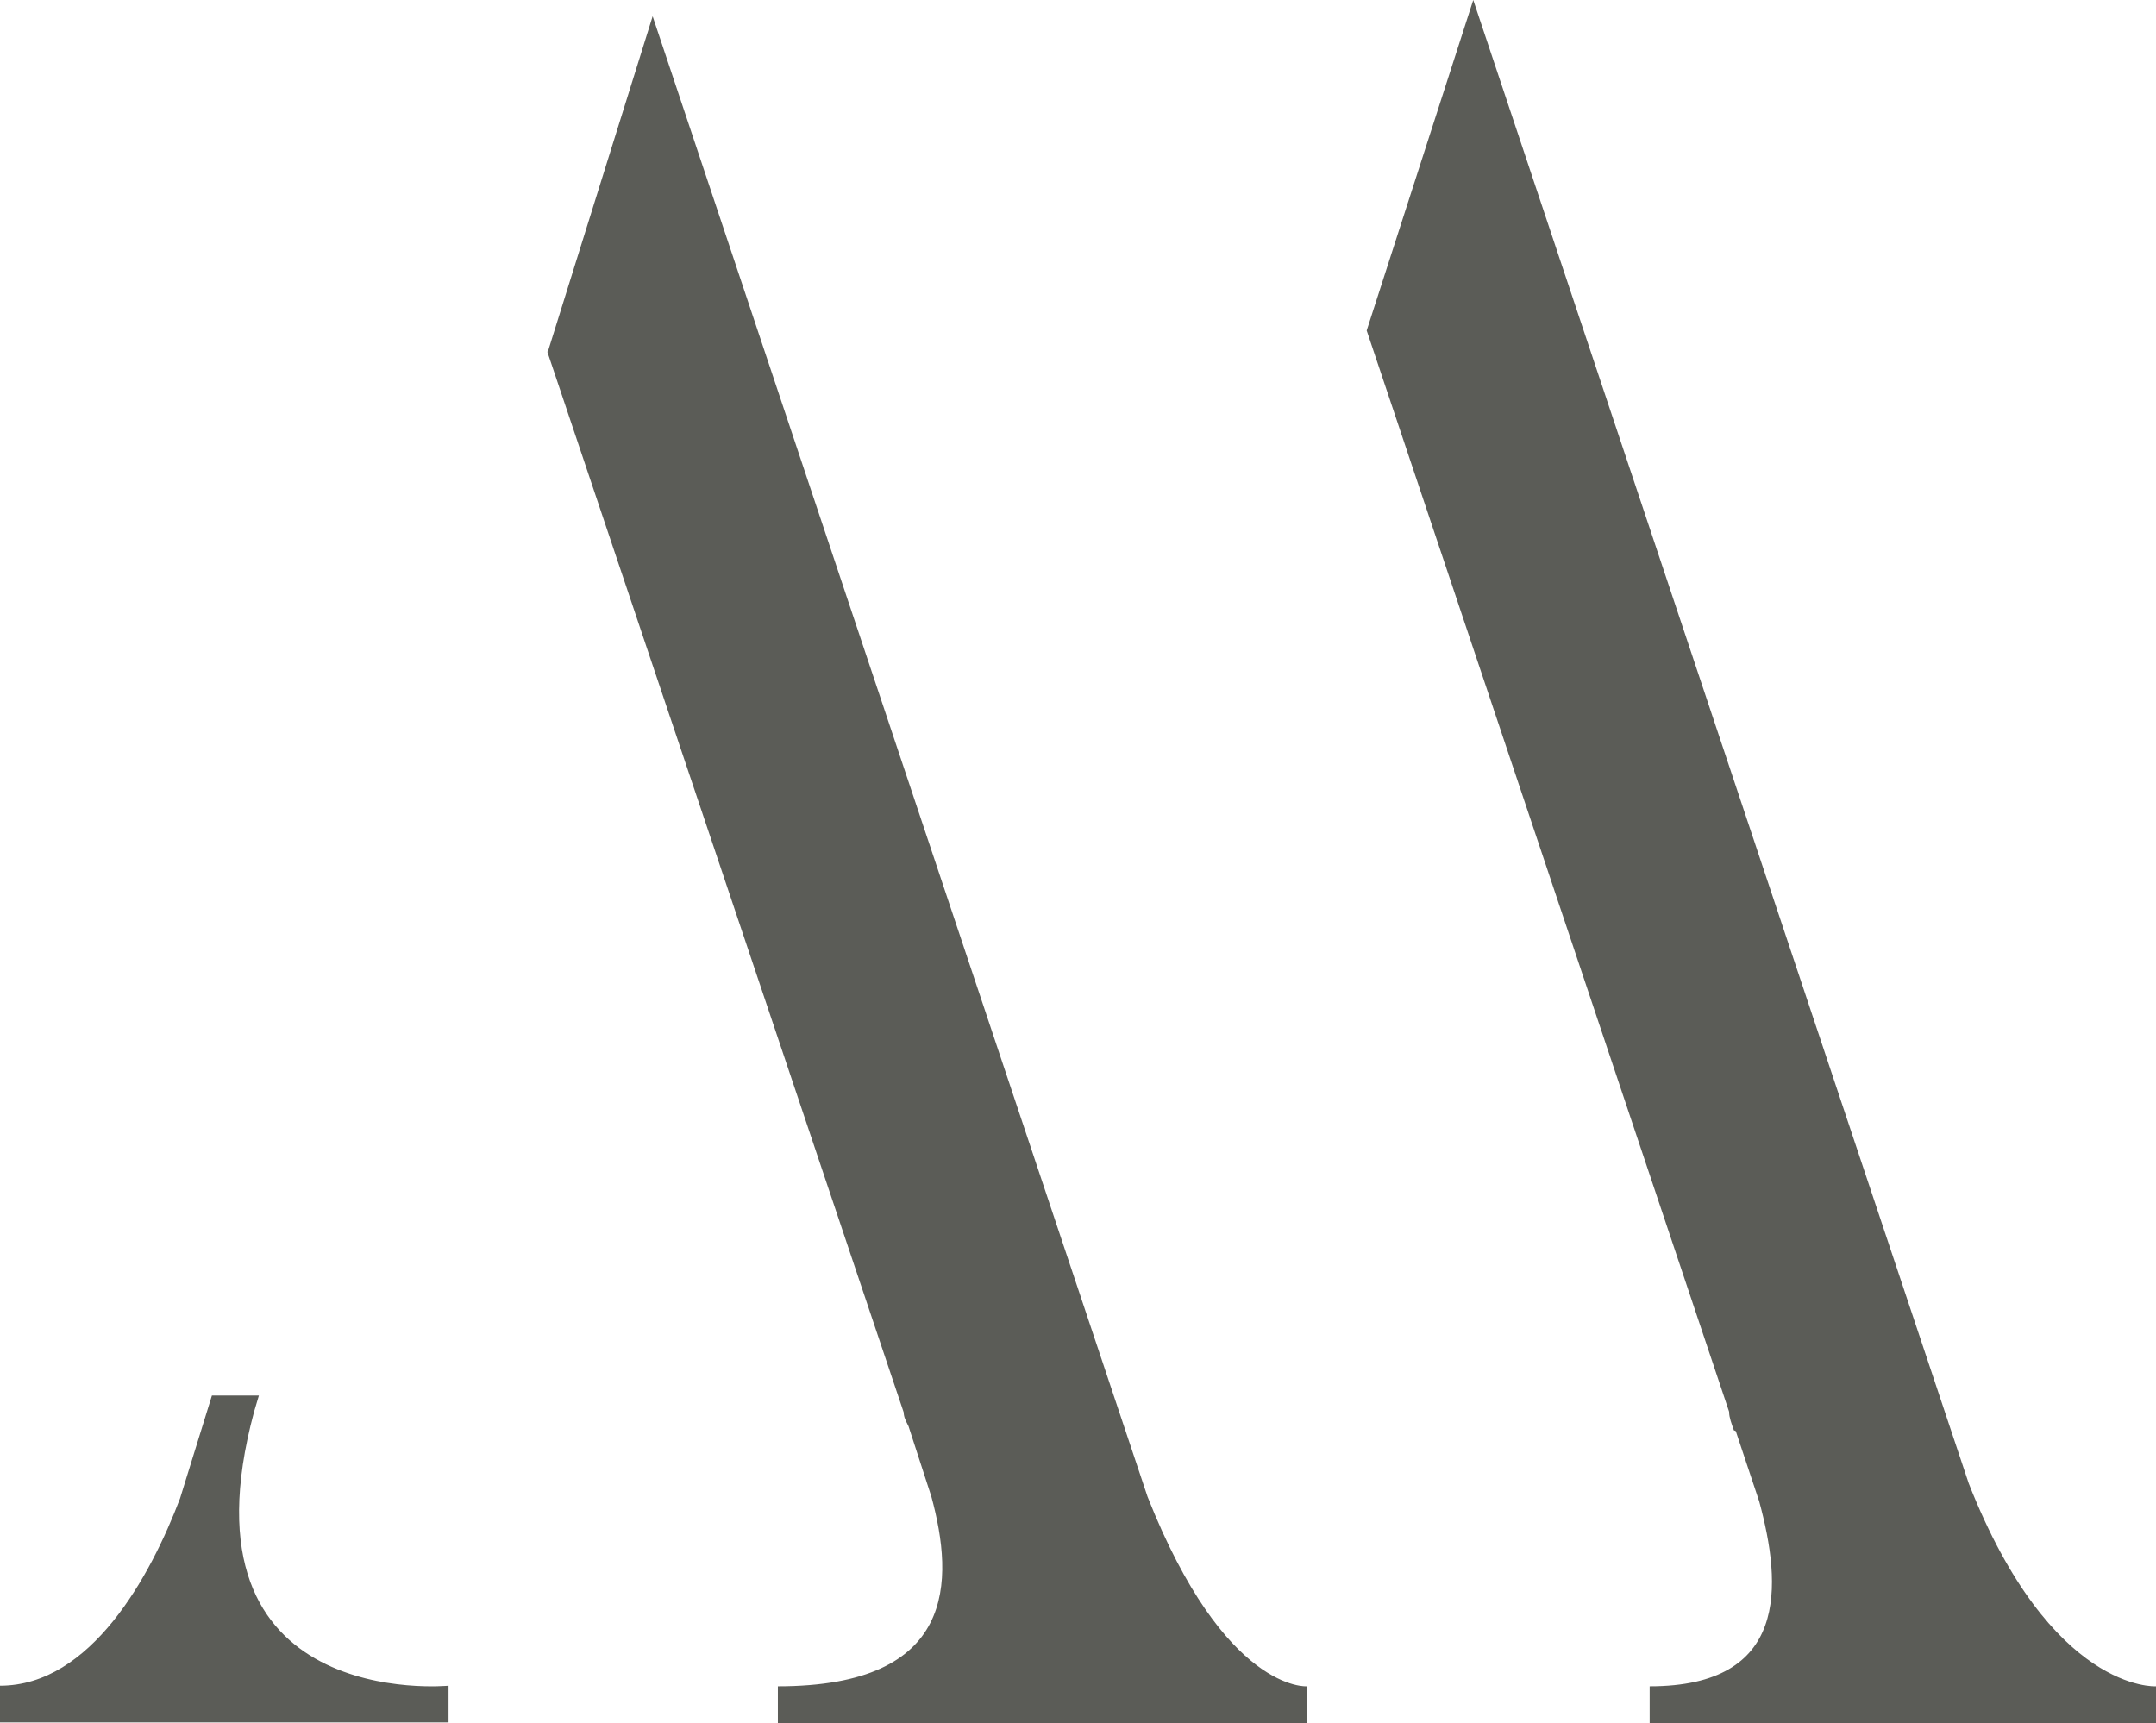 <?xml version="1.0" encoding="UTF-8"?> <svg xmlns="http://www.w3.org/2000/svg" id="_Слой_1" viewBox="0 0 35.81 28.62"><defs><style>.cls-1{fill:#5b5c57;}</style></defs><path class="cls-1" d="m28.72,23.46c0,.08.04.19.08.3,0,0,.04,0,.04.04l.38,1.14c.38,1.4.49,3.07-1.82,3.07v.61h8.41v-.61s-1.74.11-3.11-3.37L24.47,0l-1.77,5.49,6.02,17.96h0ZM9.09,5.84l5.92,17.62c0,.08.04.15.08.23l.38,1.17c.38,1.4.42,3.15-2.55,3.15v.61h8.79v-.61s-1.36.11-2.65-3.15L10.84.27l-1.74,5.57h-.01Zm-1.64,22.77v-.61s-4.58.45-3.23-4.55l.08-.27h-.78l-.53,1.71c-.49,1.29-1.48,3.11-2.99,3.11v.61h7.46,0Z"></path></svg> 